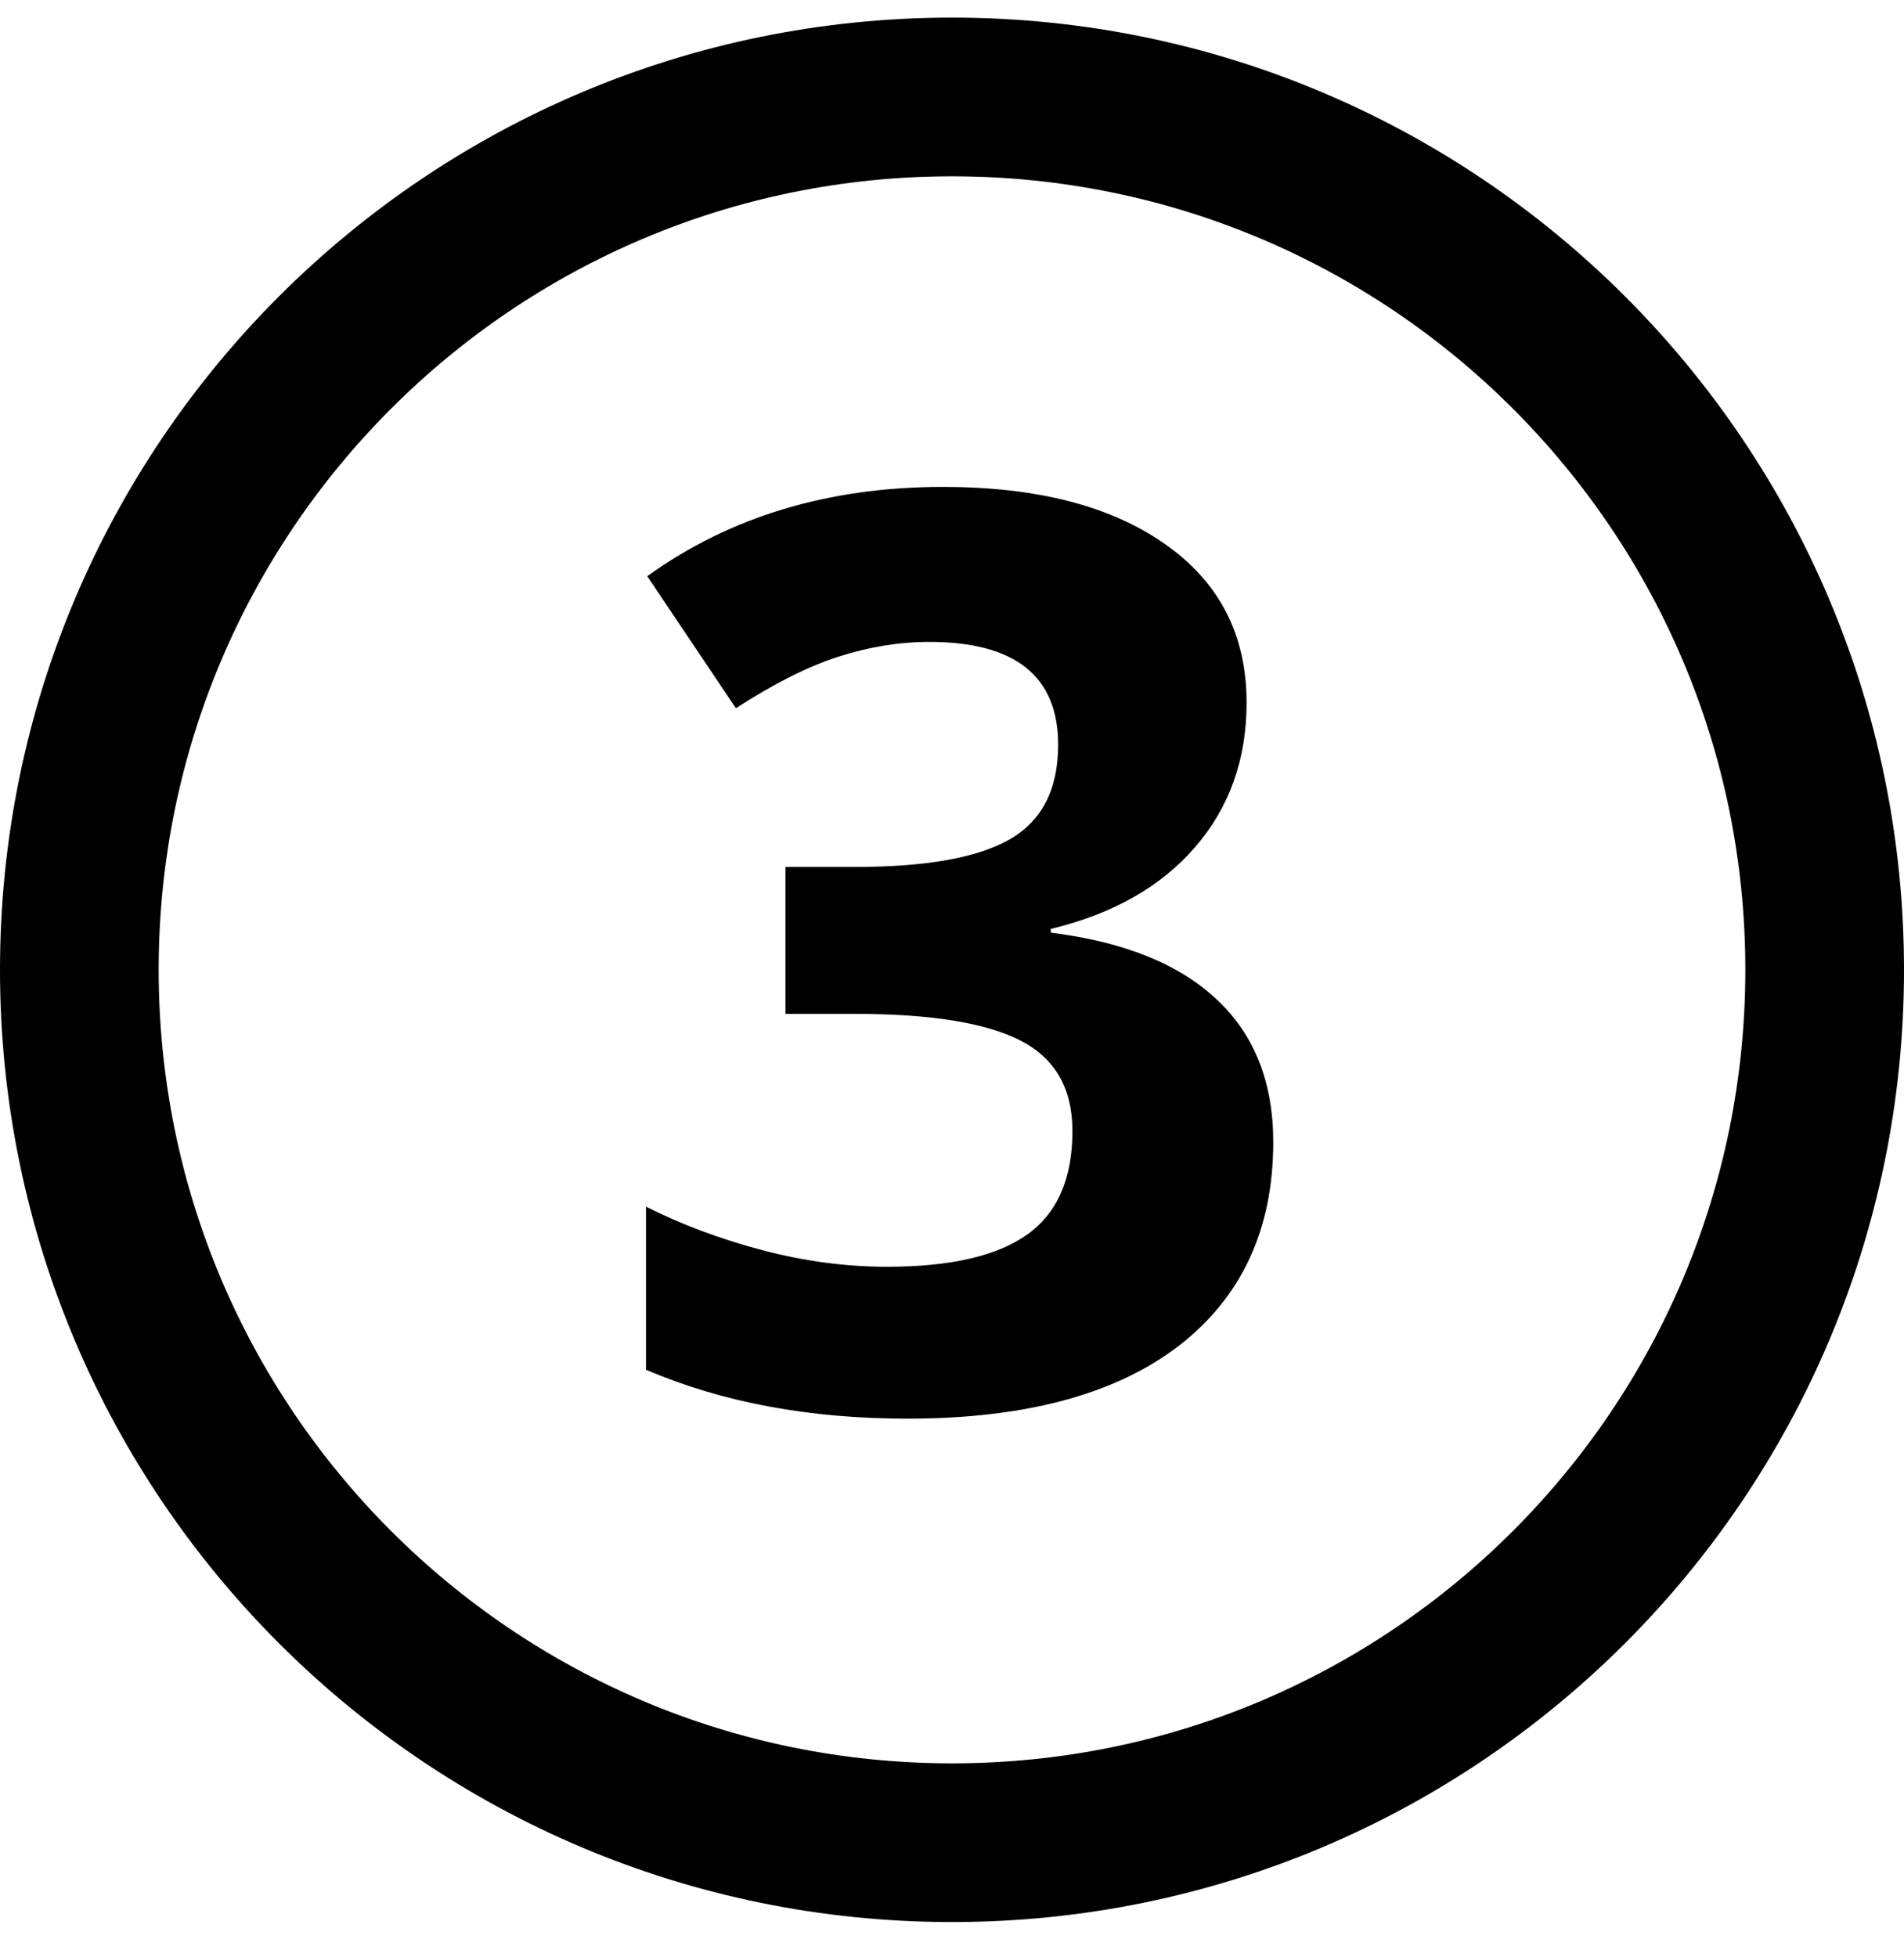 <svg width="36" height="37" viewBox="0 0 36 37" fill="none" xmlns="http://www.w3.org/2000/svg">
<g clip-path="url(#clip0_1426_42864)">
<path d="M18 34.833C27.113 34.833 34.5 27.446 34.5 18.333C34.5 9.22 27.113 1.833 18 1.833C8.887 1.833 1.5 9.22 1.5 18.333C1.5 27.446 8.887 34.833 18 34.833Z" stroke="black" stroke-width="3" stroke-linecap="round"/>
<path d="M23.57 13.282C23.57 14.352 23.246 15.263 22.597 16.013C21.949 16.763 21.039 17.278 19.867 17.56V17.63C21.25 17.802 22.297 18.224 23.007 18.895C23.718 19.56 24.074 20.458 24.074 21.591C24.074 23.239 23.476 24.524 22.281 25.446C21.086 26.36 19.378 26.817 17.16 26.817C15.3 26.817 13.652 26.509 12.214 25.892V22.81C12.879 23.145 13.609 23.419 14.406 23.63C15.203 23.841 15.992 23.946 16.773 23.946C17.968 23.946 18.851 23.743 19.422 23.337C19.992 22.931 20.277 22.278 20.277 21.38C20.277 20.575 19.949 20.005 19.293 19.669C18.636 19.333 17.59 19.165 16.152 19.165H14.851V16.388H16.175C17.503 16.388 18.472 16.216 19.082 15.872C19.699 15.521 20.007 14.923 20.007 14.079C20.007 12.782 19.195 12.134 17.57 12.134C17.007 12.134 16.433 12.227 15.847 12.415C15.269 12.602 14.625 12.927 13.914 13.388L12.238 10.892C13.8 9.767 15.664 9.204 17.828 9.204C19.601 9.204 21 9.563 22.023 10.282C23.054 11.001 23.57 12.001 23.57 13.282Z" fill="black"/>
</g>
<defs>
<clipPath id="clip0_1426_42864">
<rect width="36" height="36" fill="white" transform="translate(0 0.333)"/>
</clipPath>
</defs>
</svg>
